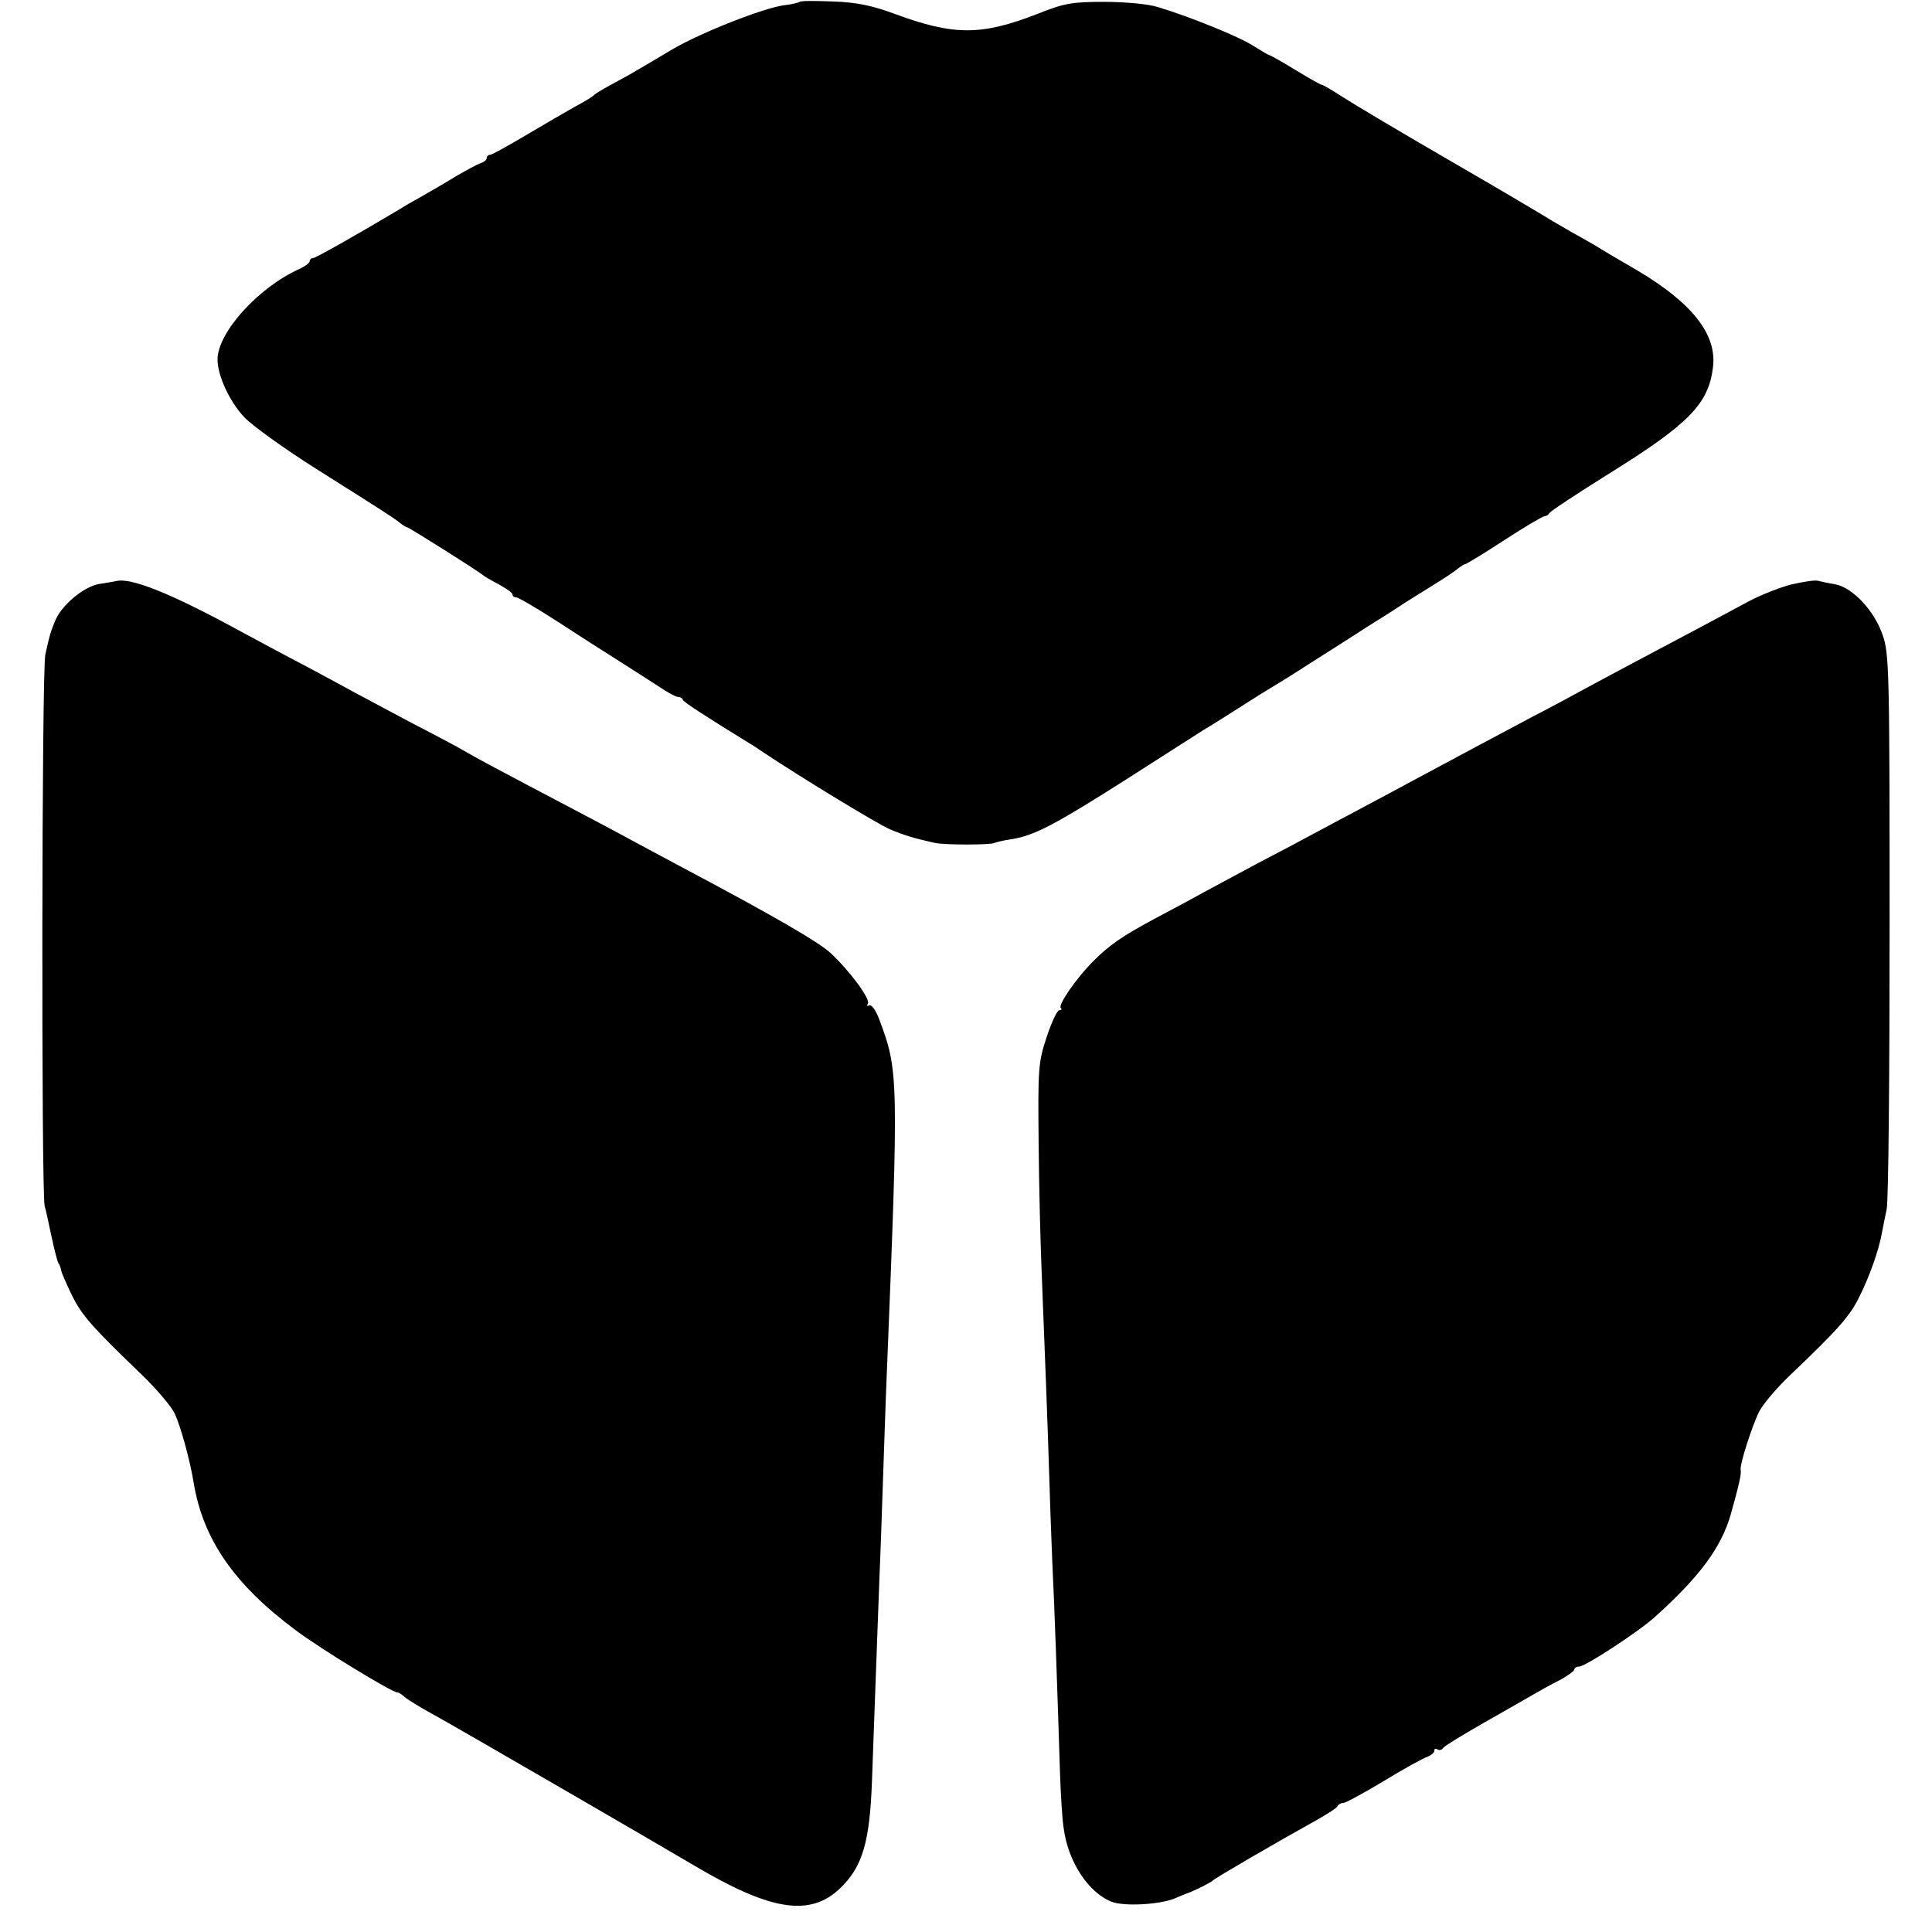 <?xml version="1.0" standalone="no"?>
<!DOCTYPE svg PUBLIC "-//W3C//DTD SVG 20010904//EN"
 "http://www.w3.org/TR/2001/REC-SVG-20010904/DTD/svg10.dtd">
<svg version="1.0" xmlns="http://www.w3.org/2000/svg"
 width="524pt" height="524pt" viewBox="0 0 524 524"
 preserveAspectRatio="xMidYMid meet">
<g transform="translate(0,524) scale(0.1,-0.1)"
fill="#000000" stroke="none">
<path d="M2169 5235 c-3 -2 -21 -7 -41 -9 -56 -7 -226 -74 -303 -119 -38 -23
-83 -49 -100 -59 -16 -10 -48 -27 -70 -39 -22 -12 -42 -24 -45 -28 -3 -3 -25
-17 -50 -30 -25 -14 -85 -49 -134 -78 -49 -29 -92 -53 -97 -53 -5 0 -9 -4 -9
-9 0 -5 -8 -11 -17 -14 -10 -3 -40 -20 -68 -36 -27 -17 -68 -40 -90 -53 -22
-12 -48 -27 -57 -33 -119 -71 -232 -135 -239 -135 -5 0 -9 -4 -9 -8 0 -5 -12
-14 -27 -21 -112 -50 -223 -173 -223 -246 0 -44 33 -115 73 -157 23 -24 110
-86 192 -138 187 -118 217 -137 232 -150 7 -5 14 -10 17 -10 5 0 198 -122 206
-130 3 -3 22 -14 43 -25 20 -11 37 -23 37 -27 0 -5 4 -8 10 -8 5 0 57 -30 114
-67 58 -38 124 -80 148 -95 63 -40 78 -50 125 -80 23 -16 46 -28 51 -28 6 0
12 -3 14 -8 2 -6 57 -42 179 -117 9 -5 27 -17 40 -26 110 -73 308 -193 342
-208 38 -16 67 -25 122 -37 25 -6 154 -6 163 0 4 2 25 7 46 10 62 10 117 39
312 163 102 65 195 125 208 133 14 8 57 35 96 60 39 25 79 50 88 55 10 6 56
34 102 64 47 30 117 74 155 99 39 24 86 54 105 67 19 12 58 36 85 53 28 17 55
36 62 42 7 5 14 10 17 10 3 0 51 29 106 65 55 36 105 65 109 65 5 0 11 4 13 8
2 5 75 53 163 108 217 135 269 189 281 288 11 89 -56 174 -206 263 -45 26 -96
56 -113 67 -18 10 -45 26 -62 35 -16 9 -41 24 -55 32 -14 9 -135 81 -270 159
-135 78 -269 158 -297 176 -29 19 -55 34 -58 34 -3 0 -35 18 -71 40 -36 22
-68 40 -70 40 -3 0 -21 11 -42 24 -37 25 -175 81 -262 107 -25 8 -89 14 -145
14 -89 0 -109 -4 -182 -33 -152 -59 -226 -59 -388 1 -60 22 -102 31 -166 33
-47 2 -88 2 -90 -1z"/>
<path d="M315 3664 c-6 -1 -26 -5 -47 -8 -42 -8 -101 -57 -119 -101 -13 -33
-13 -32 -26 -90 -10 -43 -11 -1452 -2 -1495 4 -14 12 -52 19 -85 7 -33 15 -64
18 -70 4 -5 7 -15 8 -21 1 -6 14 -36 29 -67 28 -56 53 -84 193 -219 38 -37 77
-83 86 -102 16 -35 41 -125 51 -186 25 -154 110 -278 279 -403 65 -49 259
-167 273 -167 4 0 14 -6 22 -14 9 -7 43 -28 76 -46 50 -27 607 -350 710 -411
206 -122 312 -138 393 -61 61 58 81 125 87 292 5 147 15 403 20 545 3 66 7
190 10 275 3 85 7 211 10 280 33 816 32 826 -21 967 -9 24 -21 40 -27 36 -5
-3 -7 -1 -3 5 7 12 -47 86 -100 136 -33 31 -156 102 -399 231 -49 26 -112 60
-140 75 -27 15 -95 51 -150 80 -213 112 -271 143 -300 160 -16 10 -84 46 -150
80 -66 35 -133 71 -150 80 -16 9 -77 42 -135 73 -58 30 -139 74 -180 96 -187
102 -295 145 -335 135z"/>
<path d="M4859 3655 c-31 -8 -85 -29 -120 -48 -96 -52 -204 -109 -304 -162
-49 -26 -112 -60 -140 -75 -27 -15 -88 -48 -135 -72 -79 -42 -218 -116 -335
-179 -27 -15 -84 -45 -125 -67 -41 -22 -102 -54 -135 -72 -33 -18 -103 -55
-155 -82 -52 -28 -117 -63 -145 -78 -27 -15 -86 -47 -130 -70 -95 -51 -126
-73 -173 -120 -44 -45 -93 -116 -85 -124 4 -3 2 -6 -4 -6 -6 0 -21 -33 -34
-72 -23 -69 -24 -85 -22 -288 1 -118 5 -273 8 -345 9 -225 16 -406 20 -535 2
-69 6 -183 9 -255 6 -121 13 -322 21 -575 2 -58 6 -125 10 -149 12 -91 67
-174 130 -199 34 -13 129 -8 171 9 16 7 31 13 34 14 14 4 66 30 70 35 5 6 177
106 280 163 30 17 57 34 58 39 2 4 9 8 15 8 7 0 56 27 111 60 54 33 107 62
117 65 10 4 19 11 19 16 0 6 4 8 9 4 5 -3 12 -1 15 4 3 5 52 35 108 67 57 32
117 67 133 76 17 10 49 28 73 40 23 12 42 26 42 30 0 4 6 8 13 8 17 0 162 95
206 135 120 108 179 187 205 277 20 71 30 111 27 121 -3 14 31 120 50 158 10
20 48 65 85 100 129 123 162 160 187 212 28 56 52 124 61 172 3 17 9 46 13 65
5 19 8 366 8 770 0 690 -1 738 -19 788 -22 65 -80 127 -127 137 -19 3 -41 8
-49 10 -8 2 -40 -3 -71 -10z"/>
</g>
</svg>
